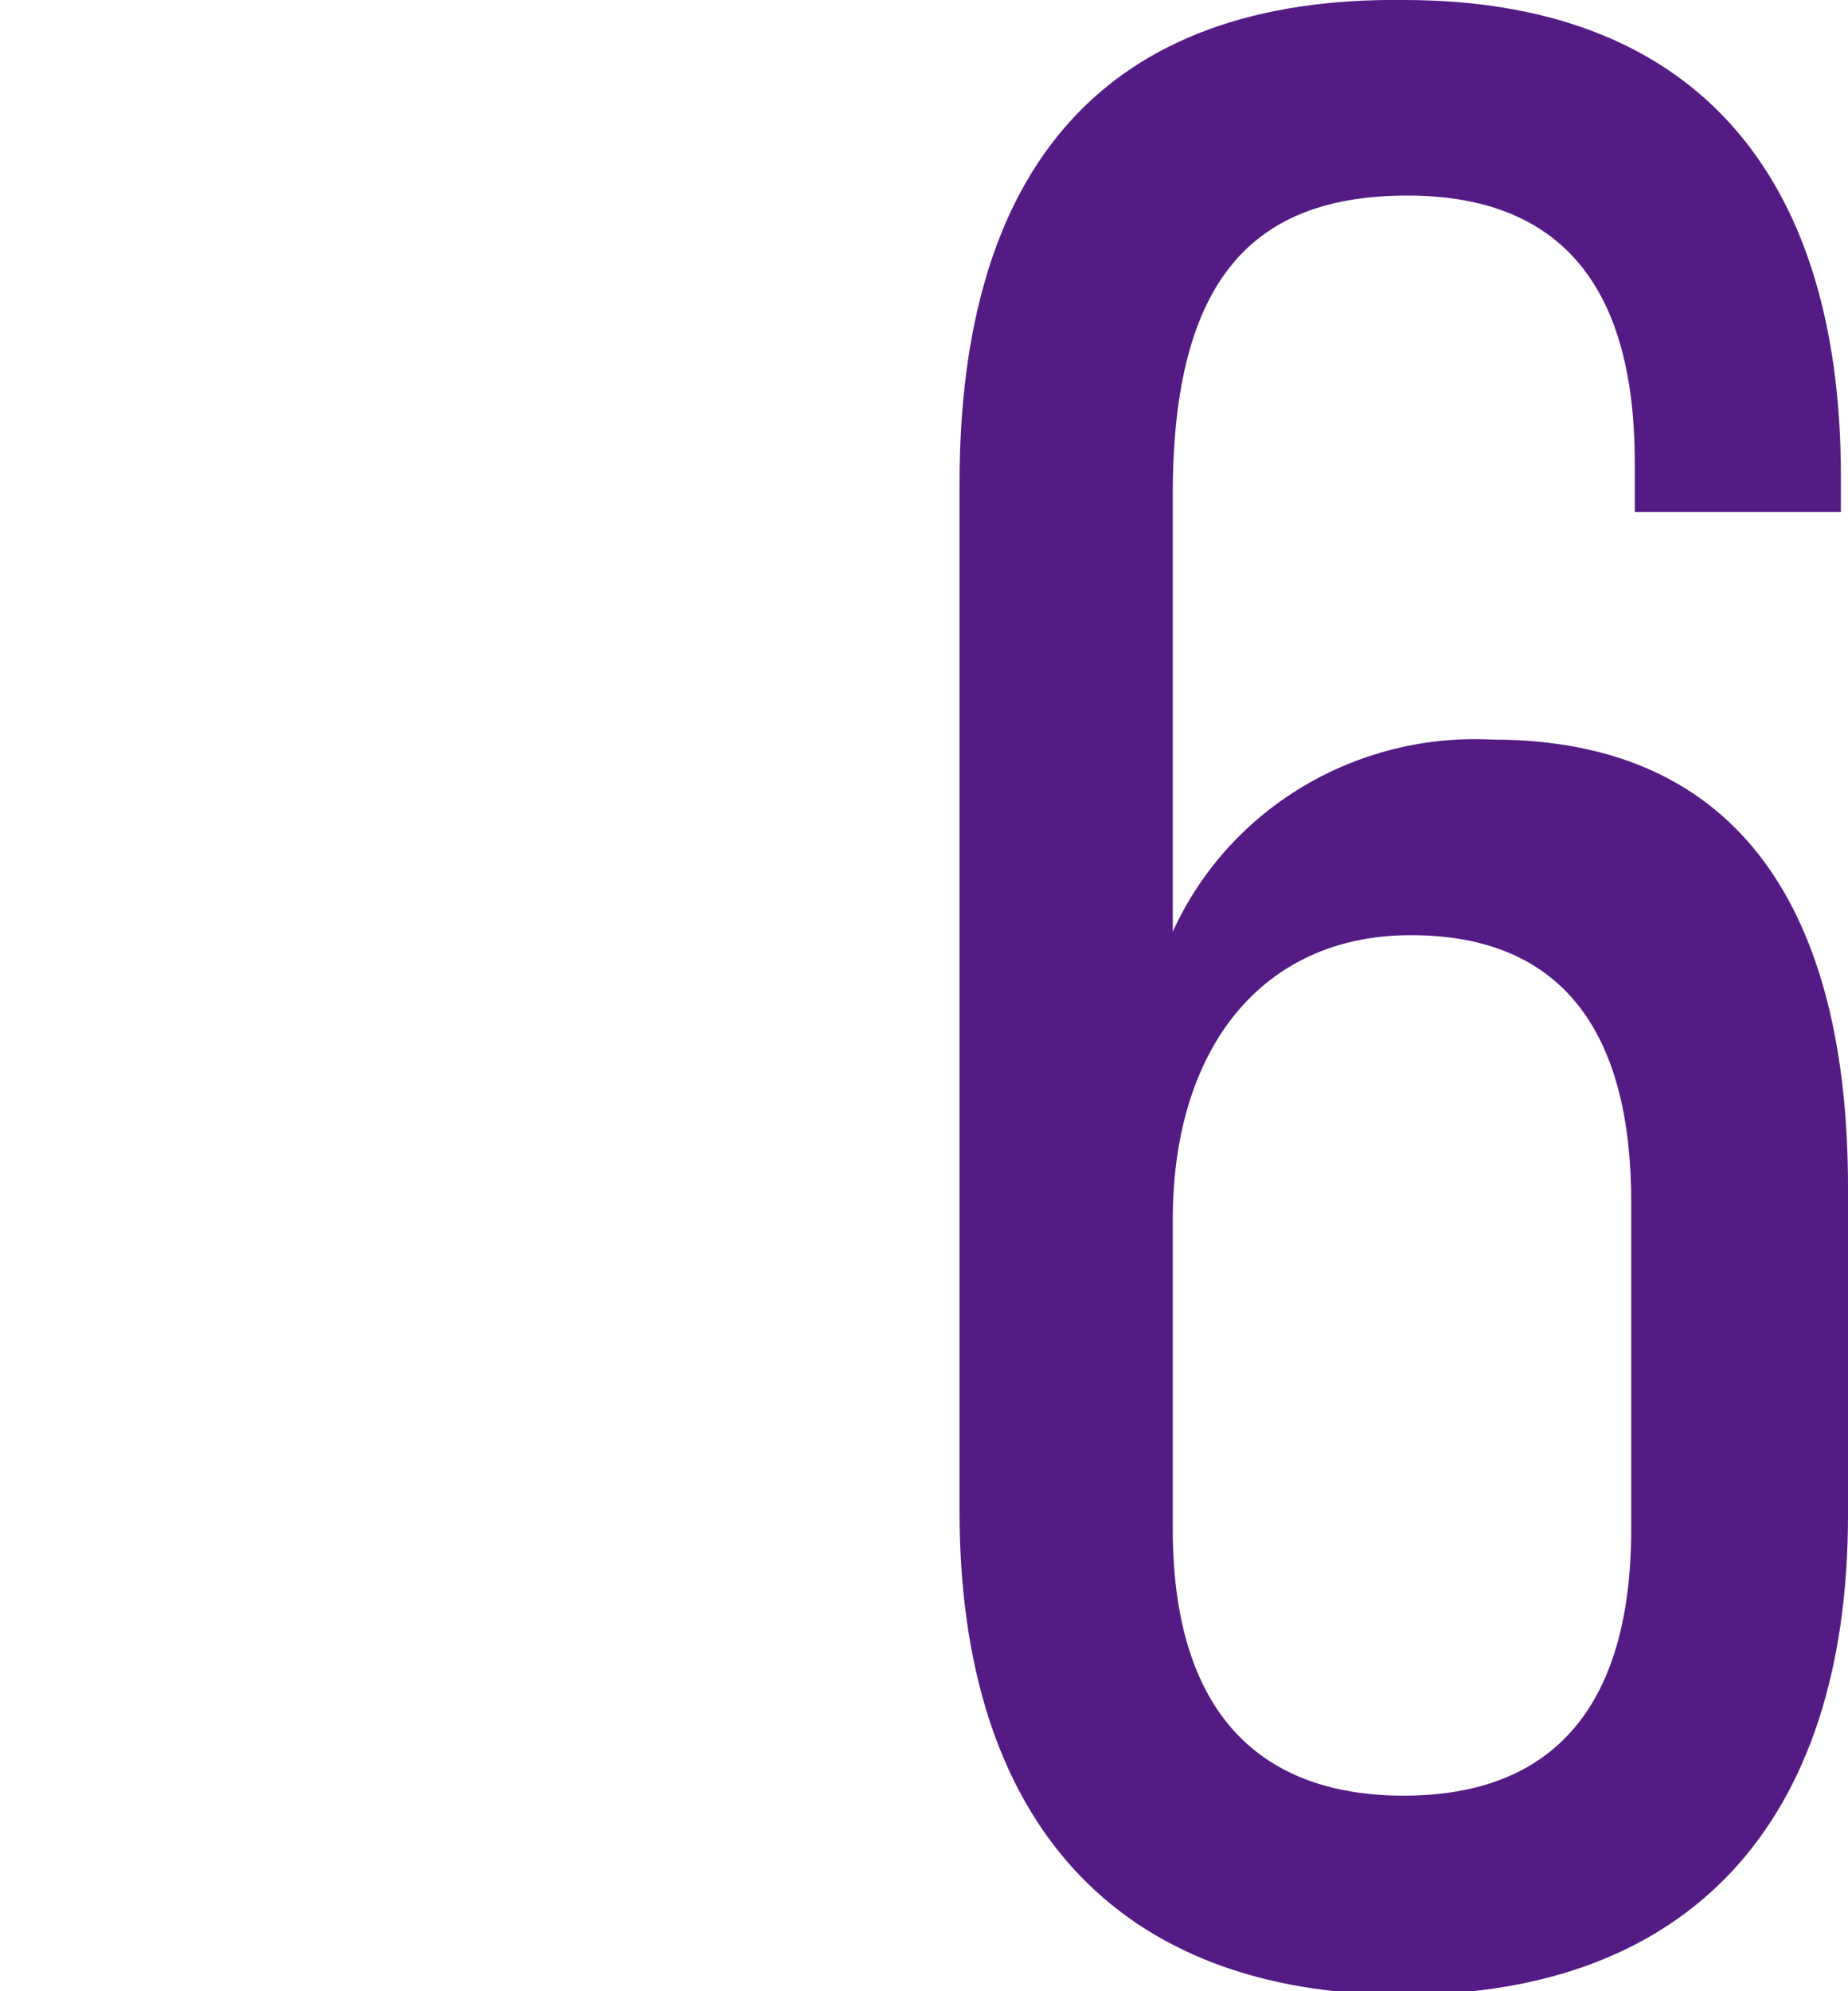 <?xml version="1.0" encoding="utf-8"?>
<!-- Generator: Adobe Illustrator 24.3.0, SVG Export Plug-In . SVG Version: 6.00 Build 0)  -->
<svg version="1.1" id="レイヤー_1" xmlns="http://www.w3.org/2000/svg" xmlns:xlink="http://www.w3.org/1999/xlink" x="0px"
	 y="0px" width="52px" height="56px" viewBox="0 0 52 56" style="enable-background:new 0 0 52 56;" xml:space="preserve">
<style type="text/css">
	.st0{fill:#541B85;}
</style>
<path id="パス_397" class="st0" d="M39.5,56.1c8,0,12.5-4.8,12.5-13.5v-9.2c0-7.7-3-12.6-10-12.6c-3.8-0.2-7.4,1.9-9,5.4V13.9
	c0-6.1,2.3-8.4,6.6-8.4c4.1,0,6.4,2.3,6.4,7.5v1.4h5.8v-1c0-8.7-4.3-13.4-12.3-13.4C31.1-0.1,27,4.7,27,13.6v28.9
	C27,51.2,31.4,56.1,39.5,56.1z M39.5,50.5c-4.2,0-6.5-2.5-6.5-7.5v-8.7c0-4.8,2.5-8,6.7-8c4.4,0,6.2,2.9,6.2,7.5v9.2
	C45.9,48,43.7,50.5,39.5,50.5z"/>
</svg>
